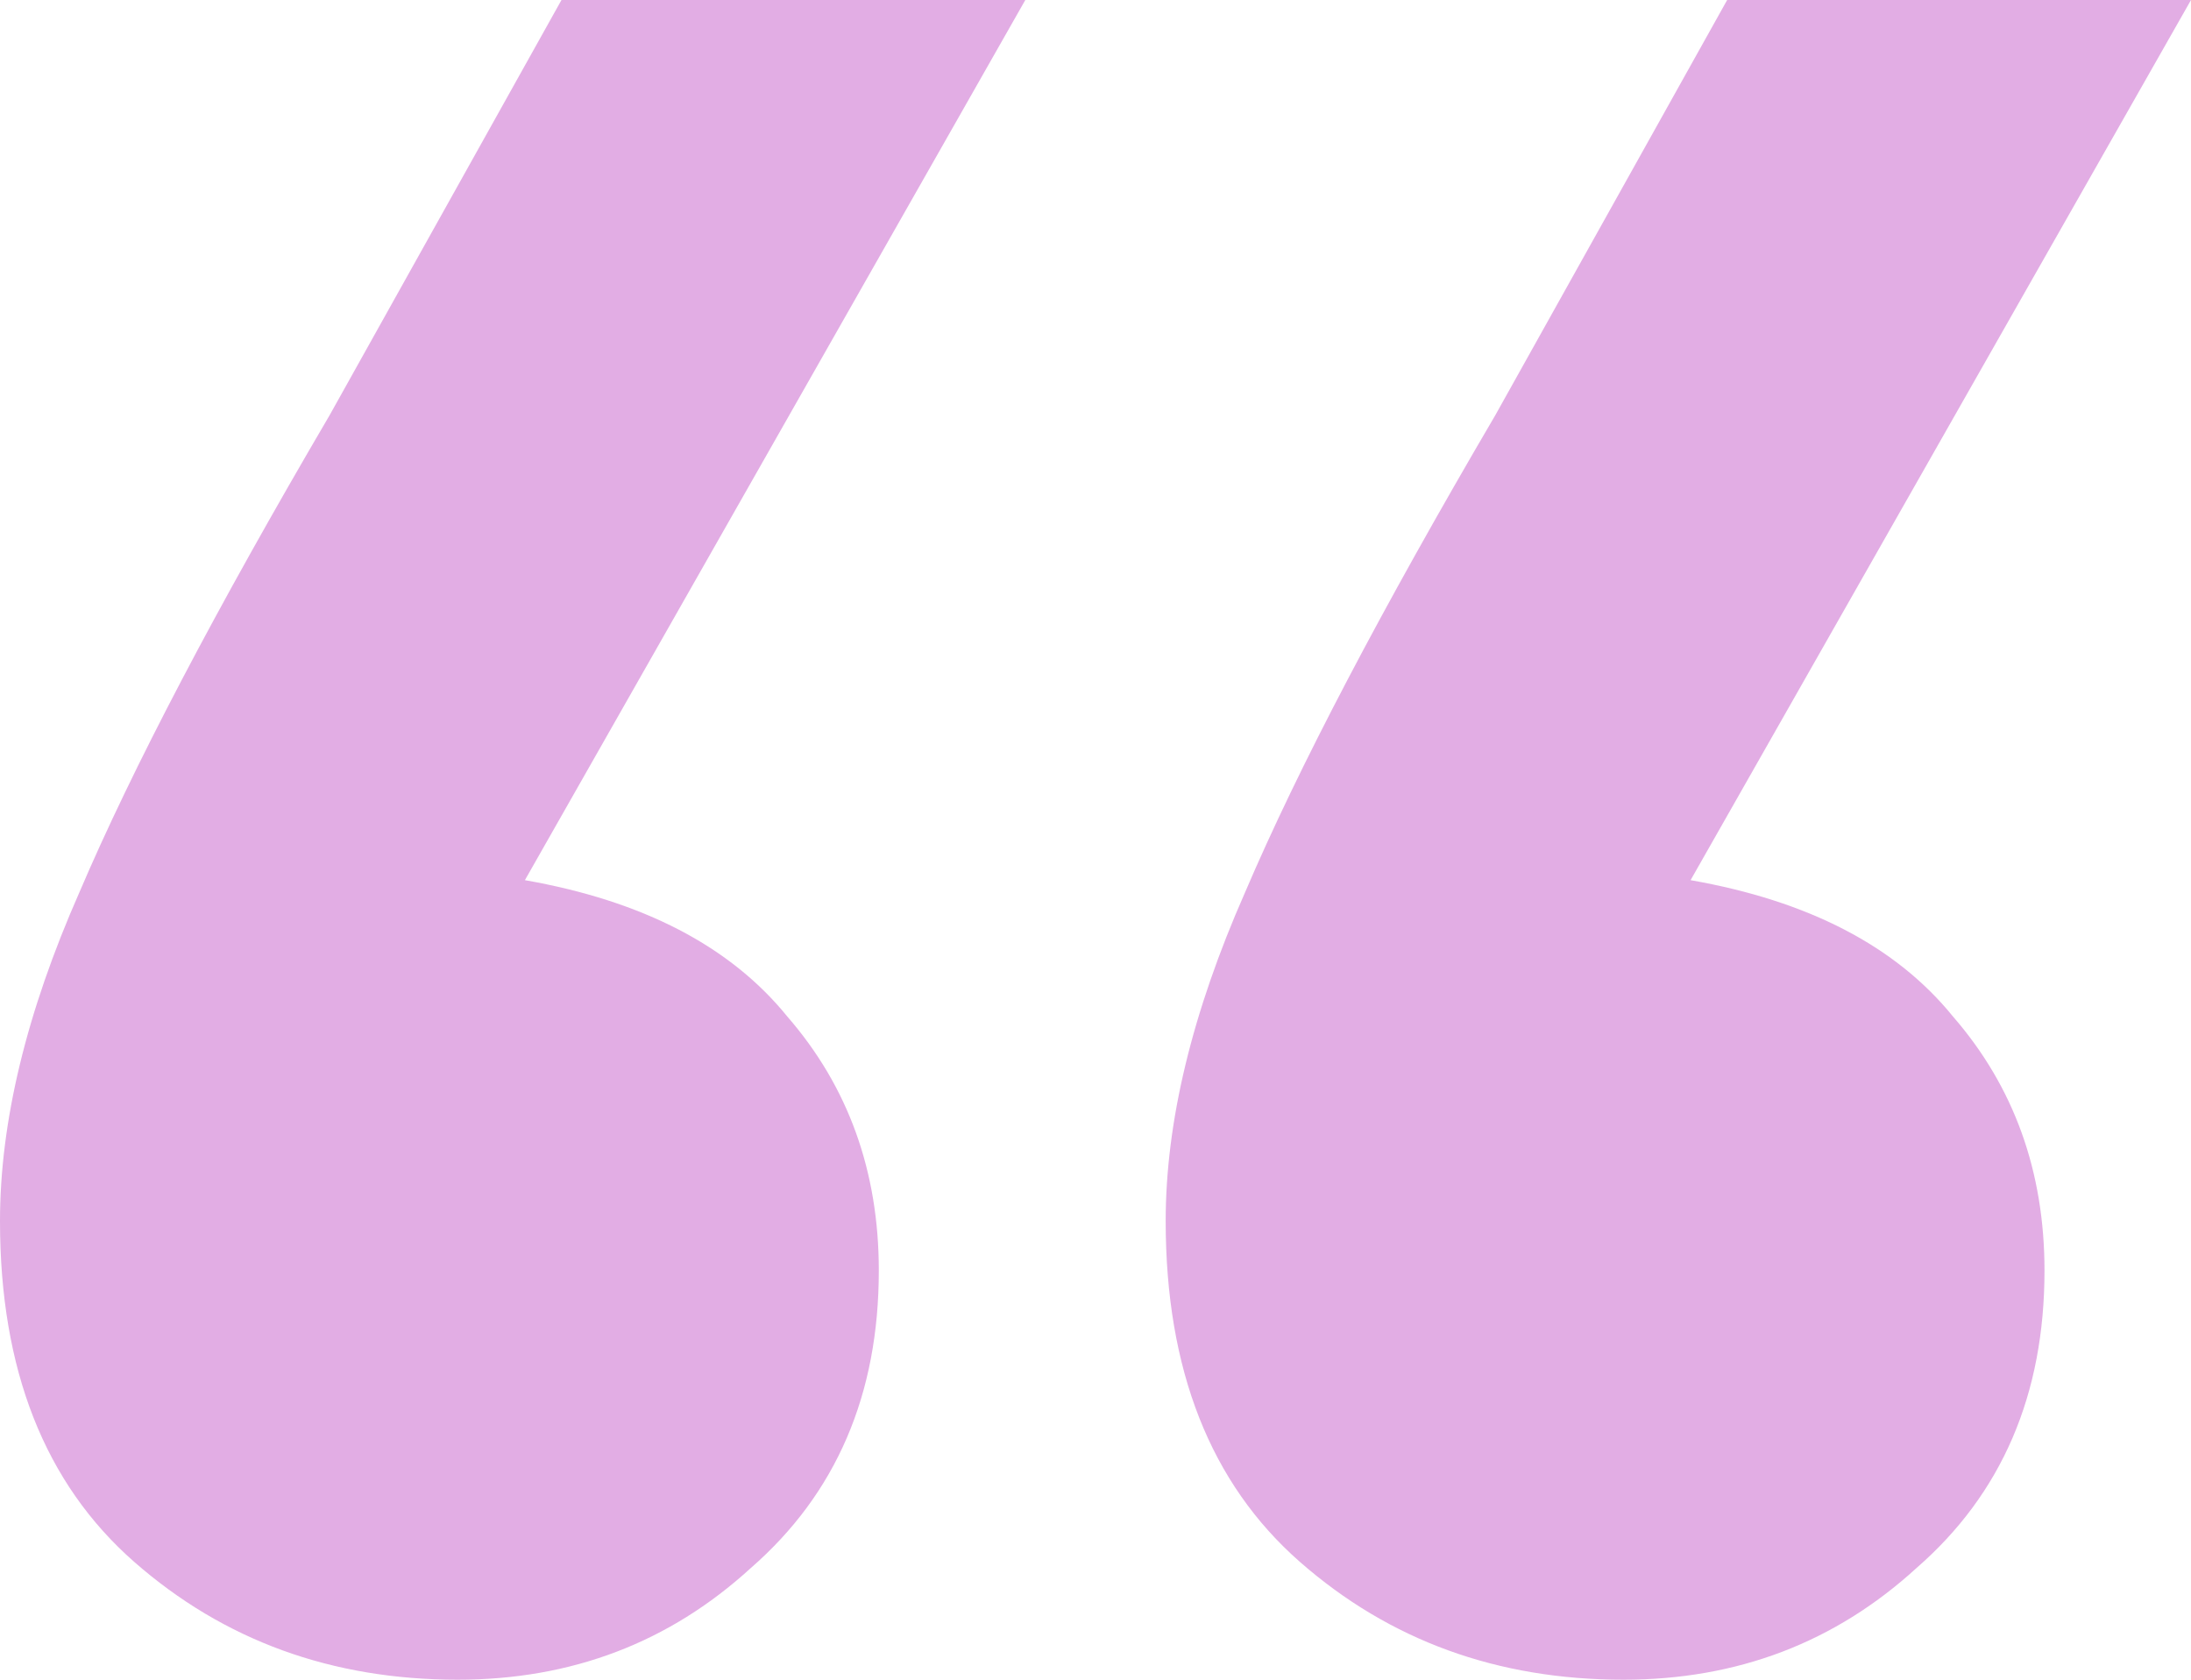 <?xml version="1.0" encoding="UTF-8"?> <svg xmlns="http://www.w3.org/2000/svg" width="30" height="23" viewBox="0 0 30 23" fill="none"><path d="M7.187 12.052C8.802 12.335 10 12.957 10.78 13.919C11.616 14.881 12.033 16.041 12.033 17.398C12.033 19.096 11.448 20.454 10.279 21.472C9.164 22.491 7.827 23 6.267 23C4.54 23 3.064 22.462 1.838 21.387C0.613 20.312 0 18.756 0 16.72C0 15.362 0.362 13.862 1.086 12.221C1.811 10.524 2.953 8.346 4.513 5.686L7.688 0H14.039L7.187 12.052ZM23.148 12.052C24.763 12.335 25.961 12.957 26.741 13.919C27.577 14.881 27.994 16.041 27.994 17.398C27.994 19.096 27.41 20.454 26.24 21.472C25.125 22.491 23.788 23 22.228 23C20.501 23 19.025 22.462 17.799 21.387C16.574 20.312 15.961 18.756 15.961 16.72C15.961 15.362 16.323 13.862 17.047 12.221C17.772 10.524 18.914 8.346 20.474 5.686L23.649 0H30L23.148 12.052Z" fill="#E2ADE4"></path></svg> 